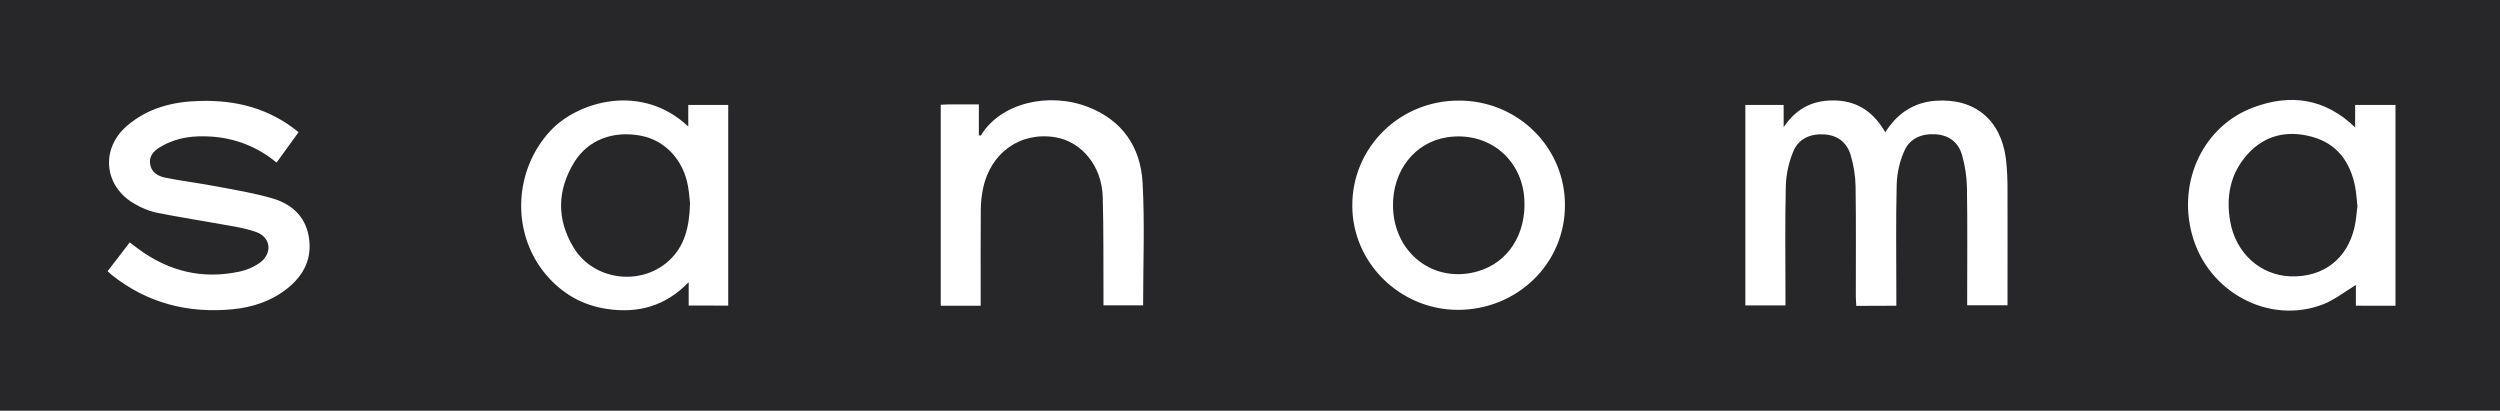 <svg width="140" height="23" viewBox="0 0 140 23" fill="none" xmlns="http://www.w3.org/2000/svg">
<g clip-path="url(#clip0_22_124)">
<path d="M0 23V0H140V23H0ZM106.195 17.121V16.547C106.195 14.468 106.163 12.389 106.215 10.31C106.238 9.666 106.384 9.032 106.646 8.442C106.956 7.74 107.634 7.467 108.405 7.521C109.175 7.574 109.68 7.996 109.877 8.69C110.045 9.282 110.136 9.892 110.149 10.506C110.182 12.536 110.162 14.566 110.162 16.596V17.095H112.42V16.526C112.42 14.577 112.427 12.628 112.42 10.678C112.427 10.079 112.397 9.479 112.33 8.882C112.045 6.707 110.591 5.497 108.417 5.641C107.185 5.724 106.249 6.339 105.576 7.409C104.96 6.337 104.094 5.686 102.848 5.629C101.631 5.575 100.643 5.994 99.884 7.122V5.877H97.74V17.103H99.986V16.537C99.986 14.49 99.954 12.443 100.006 10.397C100.029 9.738 100.171 9.089 100.425 8.479C100.721 7.768 101.382 7.477 102.159 7.526C102.919 7.573 103.435 7.993 103.641 8.695C103.807 9.254 103.898 9.832 103.912 10.414C103.944 12.476 103.924 14.54 103.926 16.602C103.926 16.773 103.943 16.944 103.953 17.129L106.195 17.121ZM134.147 17.121V5.878H131.888V7.135C130.189 5.493 128.263 5.25 126.211 6.006C123.399 7.044 121.94 10.124 122.753 13.13C123.621 16.36 127.077 18.218 130.107 17.037C130.743 16.788 131.3 16.339 131.929 15.96V17.119L134.147 17.121ZM40.781 17.114V5.875H38.543V7.084C35.916 4.611 32.34 5.692 30.826 7.322C28.758 9.541 28.62 13.048 30.556 15.357C31.463 16.439 32.626 17.112 34.034 17.306C35.734 17.55 37.255 17.154 38.566 15.804V17.108L40.781 17.114ZM6.027 15.186C6.126 15.283 6.185 15.338 6.248 15.389C8.234 16.972 10.52 17.561 13.031 17.318C14.139 17.21 15.187 16.87 16.076 16.165C17.034 15.406 17.506 14.442 17.285 13.215C17.077 12.085 16.302 11.412 15.257 11.11C14.238 10.811 13.182 10.639 12.135 10.441C11.184 10.26 10.222 10.14 9.269 9.953C8.839 9.869 8.453 9.642 8.402 9.143C8.351 8.643 8.709 8.379 9.088 8.168C9.946 7.681 10.89 7.583 11.854 7.651C13.192 7.738 14.466 8.248 15.487 9.106C15.906 8.529 16.31 7.969 16.72 7.402C15.086 6.065 13.231 5.599 11.211 5.653C9.69 5.685 8.274 6.042 7.105 7.053C5.588 8.363 5.832 10.495 7.599 11.45C7.938 11.648 8.304 11.796 8.686 11.891C9.76 12.114 10.848 12.281 11.929 12.476C12.733 12.627 13.561 12.72 14.327 12.986C15.194 13.288 15.272 14.214 14.516 14.741C14.192 14.962 13.827 15.119 13.443 15.203C11.338 15.664 9.436 15.193 7.725 13.922C7.574 13.81 7.429 13.696 7.264 13.575L6.027 15.186ZM81.708 5.635C80.925 5.628 80.149 5.775 79.424 6.066C78.699 6.357 78.039 6.786 77.484 7.33C76.928 7.874 76.487 8.52 76.185 9.233C75.884 9.946 75.729 10.71 75.729 11.482C75.706 14.689 78.385 17.348 81.643 17.352C84.968 17.348 87.629 14.765 87.636 11.52C87.643 10.748 87.495 9.982 87.2 9.268C86.906 8.553 86.47 7.903 85.918 7.355C85.367 6.808 84.711 6.374 83.988 6.078C83.265 5.783 82.49 5.632 81.708 5.634V5.635ZM54.918 17.121V16.547C54.918 14.956 54.91 13.365 54.924 11.772C54.925 11.367 54.966 10.963 55.047 10.565C55.468 8.543 57.149 7.36 59.106 7.688C60.575 7.934 61.703 9.302 61.752 11.015C61.806 12.847 61.784 14.682 61.795 16.515C61.795 16.71 61.795 16.896 61.795 17.1H64.014C64.014 14.78 64.112 12.489 63.983 10.211C63.87 8.246 62.861 6.733 60.92 5.986C58.73 5.142 56.038 5.756 54.93 7.583C54.923 7.594 54.877 7.583 54.816 7.583V5.847C54.231 5.847 53.676 5.847 53.121 5.847C52.977 5.847 52.833 5.86 52.682 5.867V17.121H54.918Z" fill="#27272A"/>
<path d="M132.017 11.545C131.966 11.926 131.942 12.333 131.852 12.727C131.447 14.495 130.115 15.521 128.311 15.477C126.596 15.436 125.201 14.185 124.89 12.397C124.65 11.017 124.89 9.733 125.84 8.663C126.813 7.565 128.083 7.28 129.473 7.66C130.891 8.05 131.617 9.082 131.888 10.458C131.957 10.807 131.973 11.166 132.017 11.545Z" fill="#27272A"/>
<path d="M38.641 11.378C38.607 12.71 38.344 13.802 37.432 14.624C35.842 16.047 33.225 15.689 32.121 13.863C31.164 12.281 31.194 10.647 32.166 9.071C32.936 7.827 34.358 7.3 35.9 7.602C37.243 7.862 38.271 8.957 38.528 10.428C38.593 10.793 38.617 11.166 38.641 11.378Z" fill="#27272A"/>
<path d="M78.008 11.556C77.975 9.56 79.227 7.963 81.04 7.688C83.32 7.343 85.223 8.869 85.364 11.149C85.481 13.115 84.449 14.711 82.745 15.197C80.289 15.898 78.052 14.177 78.008 11.556Z" fill="#27272A"/>
</g>
<defs>
<clipPath id="clip0_22_124">
<rect width="140" height="23" fill="white"/>
</clipPath>
</defs>
</svg>
